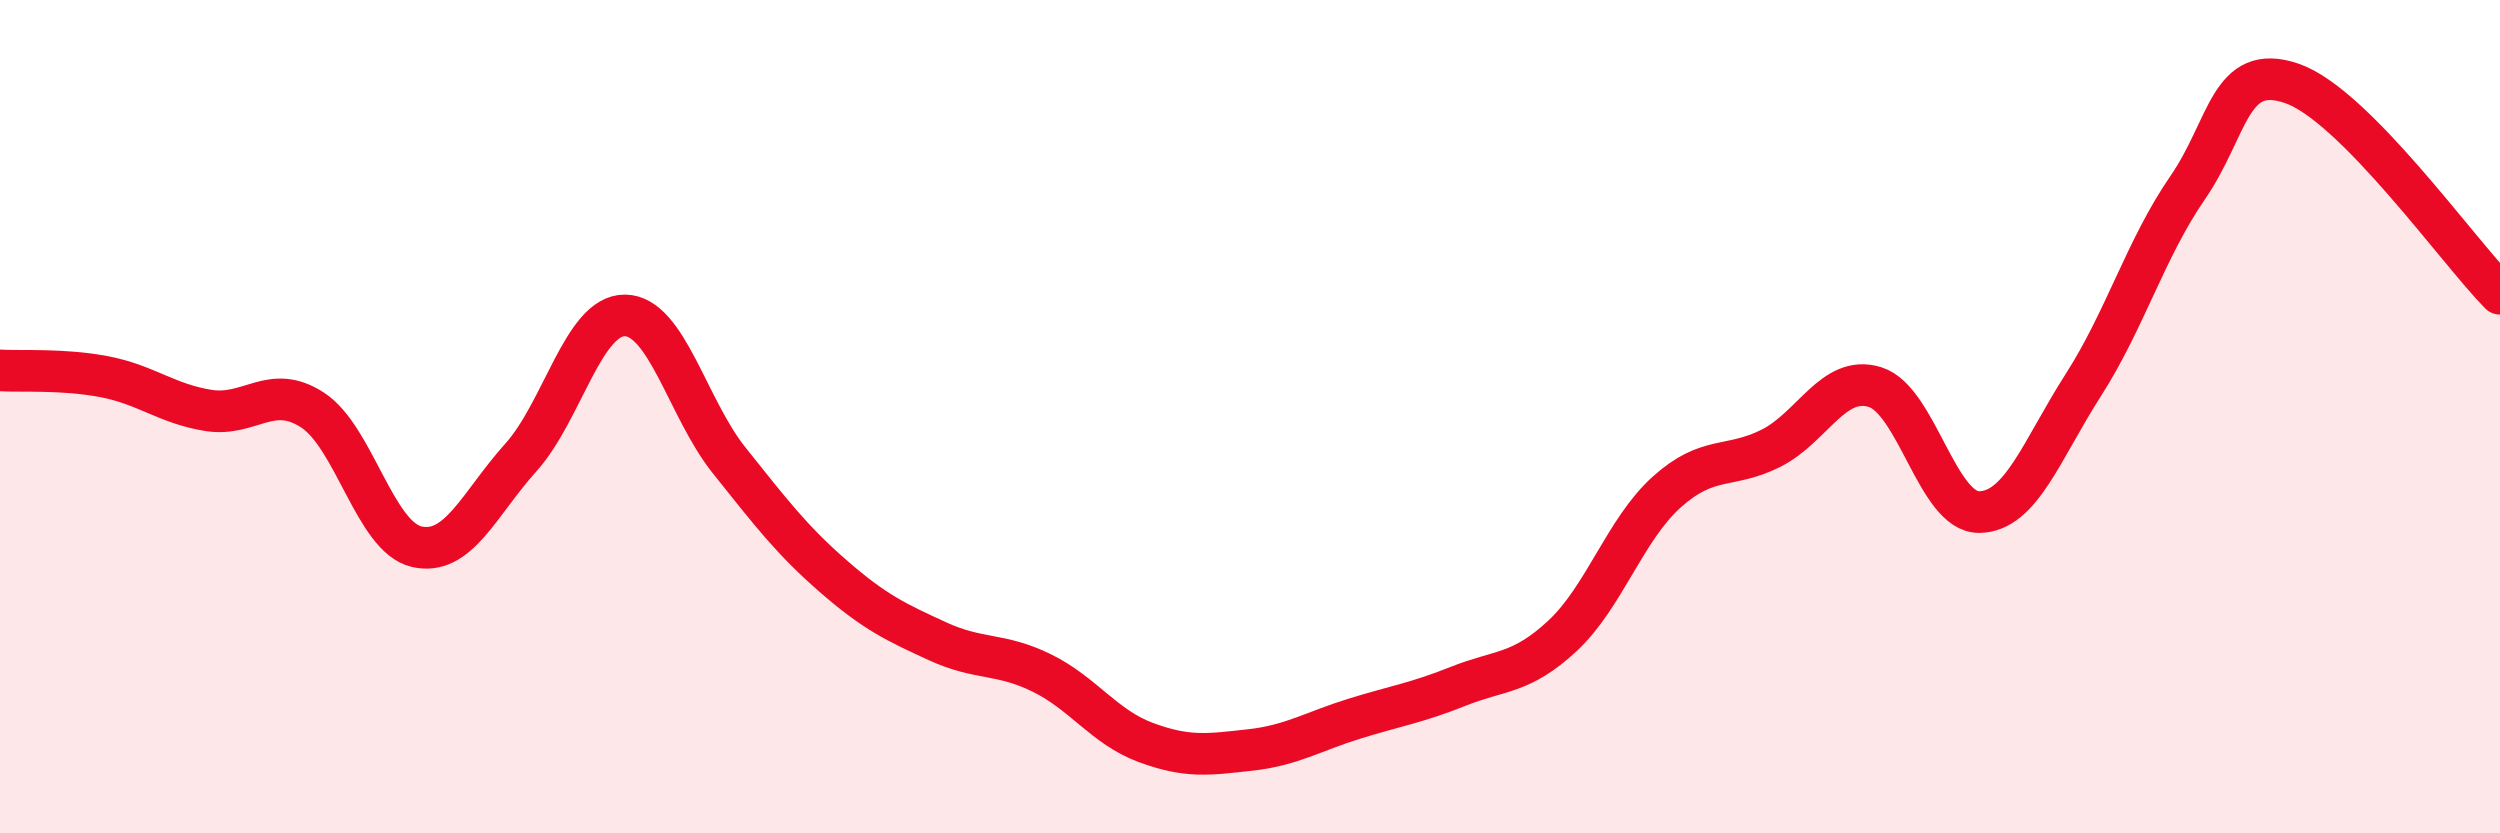 
    <svg width="60" height="20" viewBox="0 0 60 20" xmlns="http://www.w3.org/2000/svg">
      <path
        d="M 0,8.89 C 0.5,8.92 1.5,8.85 2.5,9.04 C 3.5,9.23 4,9.69 5,9.85 C 6,10.01 6.5,9.19 7.5,9.84 C 8.5,10.49 9,12.89 10,13.12 C 11,13.35 11.5,12.09 12.5,10.98 C 13.5,9.87 14,7.56 15,7.57 C 16,7.58 16.5,9.8 17.5,11.05 C 18.5,12.3 19,12.96 20,13.83 C 21,14.7 21.5,14.93 22.5,15.39 C 23.5,15.85 24,15.66 25,16.15 C 26,16.64 26.5,17.45 27.5,17.82 C 28.5,18.19 29,18.11 30,18 C 31,17.89 31.5,17.56 32.5,17.25 C 33.5,16.94 34,16.87 35,16.47 C 36,16.07 36.5,16.19 37.5,15.26 C 38.5,14.33 39,12.71 40,11.81 C 41,10.91 41.5,11.26 42.5,10.76 C 43.5,10.26 44,8.98 45,9.29 C 46,9.6 46.5,12.3 47.5,12.29 C 48.5,12.28 49,10.8 50,9.24 C 51,7.68 51.5,5.96 52.5,4.51 C 53.5,3.06 53.5,1.49 55,2 C 56.5,2.51 59,6.04 60,7.05L60 20L0 20Z"
        fill="#EB0A25"
        opacity="0.1"
        stroke-linecap="round"
        stroke-linejoin="round"
      />
      <path
        d="M 0,8.89 C 0.5,8.92 1.5,8.85 2.5,9.04 C 3.5,9.23 4,9.69 5,9.85 C 6,10.01 6.5,9.19 7.5,9.84 C 8.5,10.49 9,12.89 10,13.12 C 11,13.35 11.5,12.09 12.5,10.98 C 13.5,9.87 14,7.56 15,7.57 C 16,7.58 16.5,9.8 17.5,11.05 C 18.5,12.3 19,12.96 20,13.83 C 21,14.7 21.5,14.93 22.5,15.39 C 23.5,15.85 24,15.66 25,16.15 C 26,16.64 26.5,17.45 27.5,17.82 C 28.5,18.19 29,18.11 30,18 C 31,17.89 31.5,17.56 32.5,17.25 C 33.5,16.94 34,16.87 35,16.47 C 36,16.07 36.5,16.19 37.5,15.26 C 38.5,14.33 39,12.71 40,11.81 C 41,10.91 41.5,11.26 42.5,10.76 C 43.5,10.26 44,8.98 45,9.29 C 46,9.6 46.5,12.3 47.5,12.29 C 48.5,12.28 49,10.8 50,9.24 C 51,7.68 51.5,5.96 52.5,4.51 C 53.5,3.06 53.5,1.49 55,2 C 56.5,2.51 59,6.04 60,7.05"
        stroke="#EB0A25"
        stroke-width="1"
        fill="none"
        stroke-linecap="round"
        stroke-linejoin="round"
      />
    </svg>
  